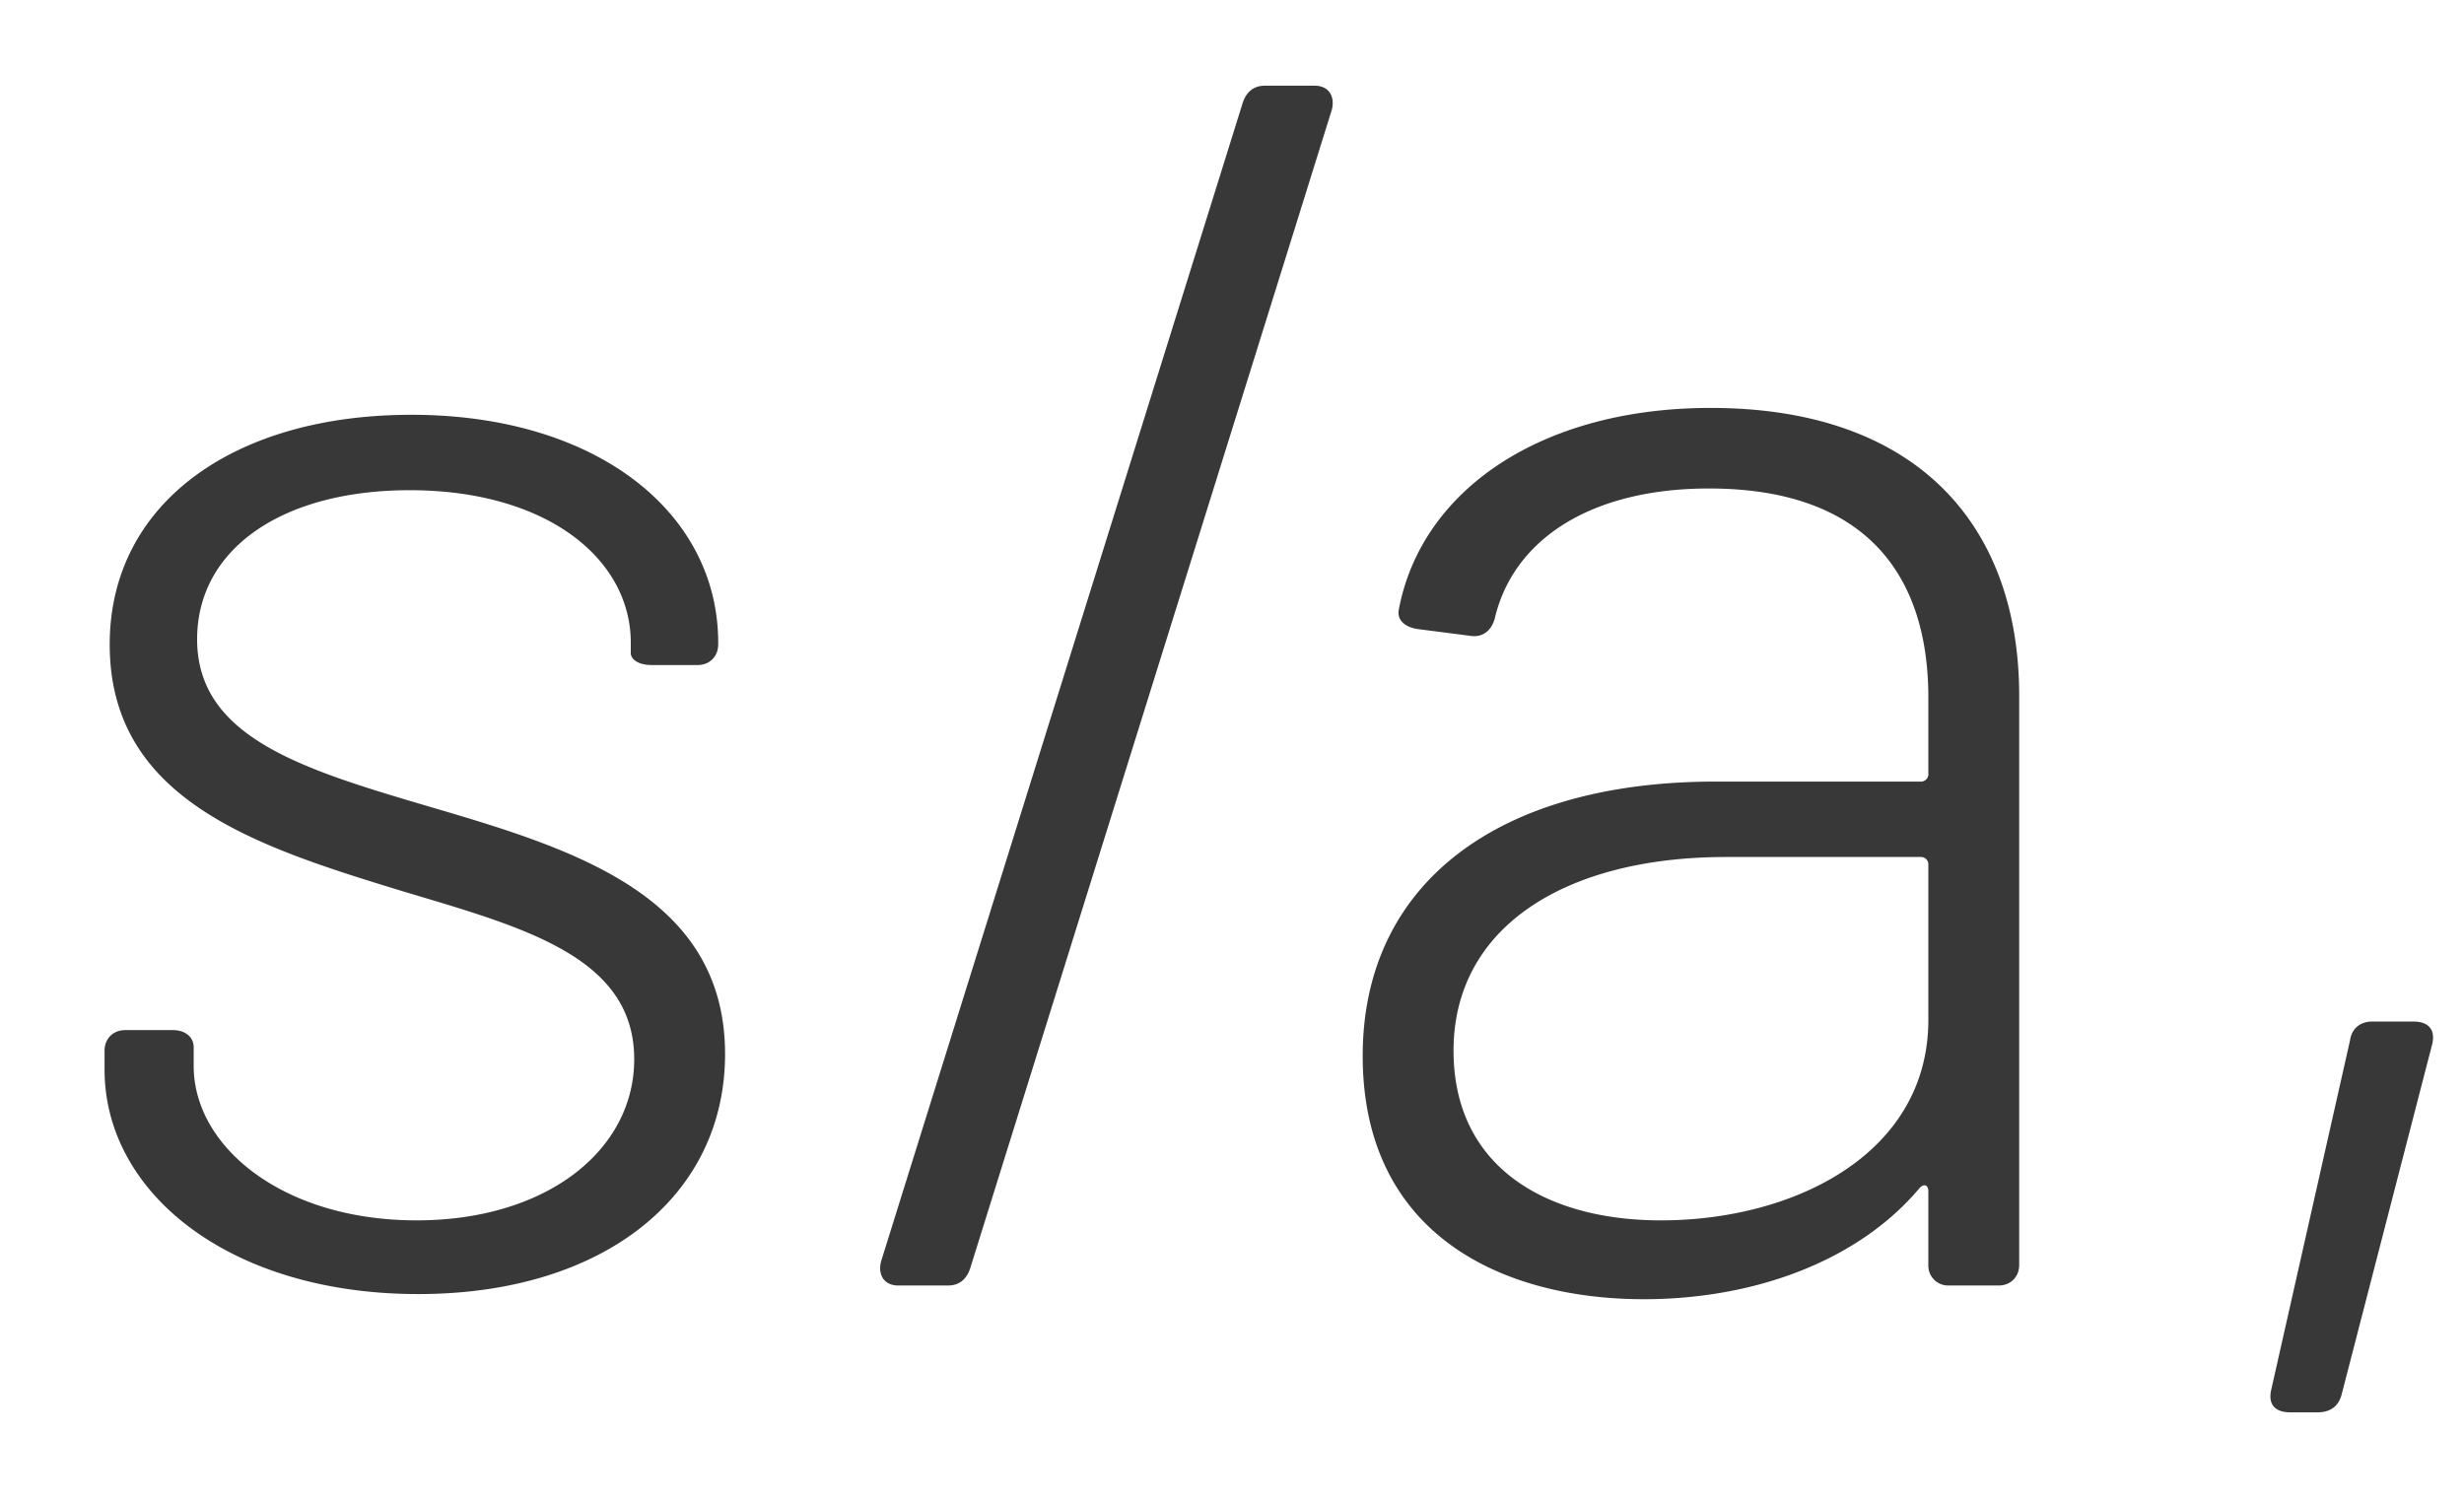 <svg xmlns="http://www.w3.org/2000/svg" width="23" height="14"><path fill="#383838" fill-rule="nonzero" d="M3.904 12.08c-1.76 0-2.928-.944-2.928-2.096v-.176c0-.112.08-.192.192-.192h.448c.112 0 .192.064.192.16v.176c0 .752.832 1.44 2.08 1.44 1.216 0 2.032-.656 2.032-1.504 0-.96-1.04-1.232-2.16-1.568-1.36-.416-2.736-.848-2.736-2.304 0-1.312 1.152-2.144 2.816-2.144 1.728 0 2.864.912 2.864 2.128v.016c0 .112-.08.192-.192.192H6.08c-.112 0-.192-.048-.192-.112V6c0-.784-.784-1.424-2.064-1.424-1.184 0-1.984.544-1.984 1.392 0 .896.944 1.2 2.08 1.536 1.36.4 2.848.816 2.848 2.336 0 1.328-1.136 2.24-2.864 2.24zm4.48-.08c-.128 0-.192-.096-.16-.224L11.6.96c.032-.096.096-.16.208-.16h.464c.128 0 .192.096.16.224L9.056 11.84c-.032.096-.096.16-.208.16h-.464zm7.584-8.192c1.92 0 2.88 1.088 2.88 2.688v5.312c0 .112-.08.192-.192.192h-.464a.185.185 0 0 1-.192-.192v-.688c0-.048-.032-.08-.08-.032-.576.688-1.552 1.04-2.576 1.04-1.328 0-2.624-.608-2.624-2.272 0-1.584 1.232-2.56 3.296-2.56h1.92A.069.069 0 0 0 18 7.232v-.72c0-1.136-.576-1.952-2.048-1.952-1.088 0-1.824.464-2 1.216-.032.112-.112.176-.224.16l-.496-.064c-.112-.016-.192-.08-.176-.176.208-1.12 1.328-1.888 2.912-1.888zm-.464 7.584c1.248 0 2.496-.624 2.496-1.872V8.064A.069.069 0 0 0 17.936 8h-1.824c-1.504 0-2.544.656-2.544 1.808 0 1.088.864 1.584 1.936 1.584zm5.872 1.792c-.128 0-.208-.064-.176-.208l.736-3.264c.016-.112.096-.176.208-.176h.384c.128 0 .208.064.176.208l-.848 3.28c-.032.112-.112.16-.224.16h-.256z"/></svg>